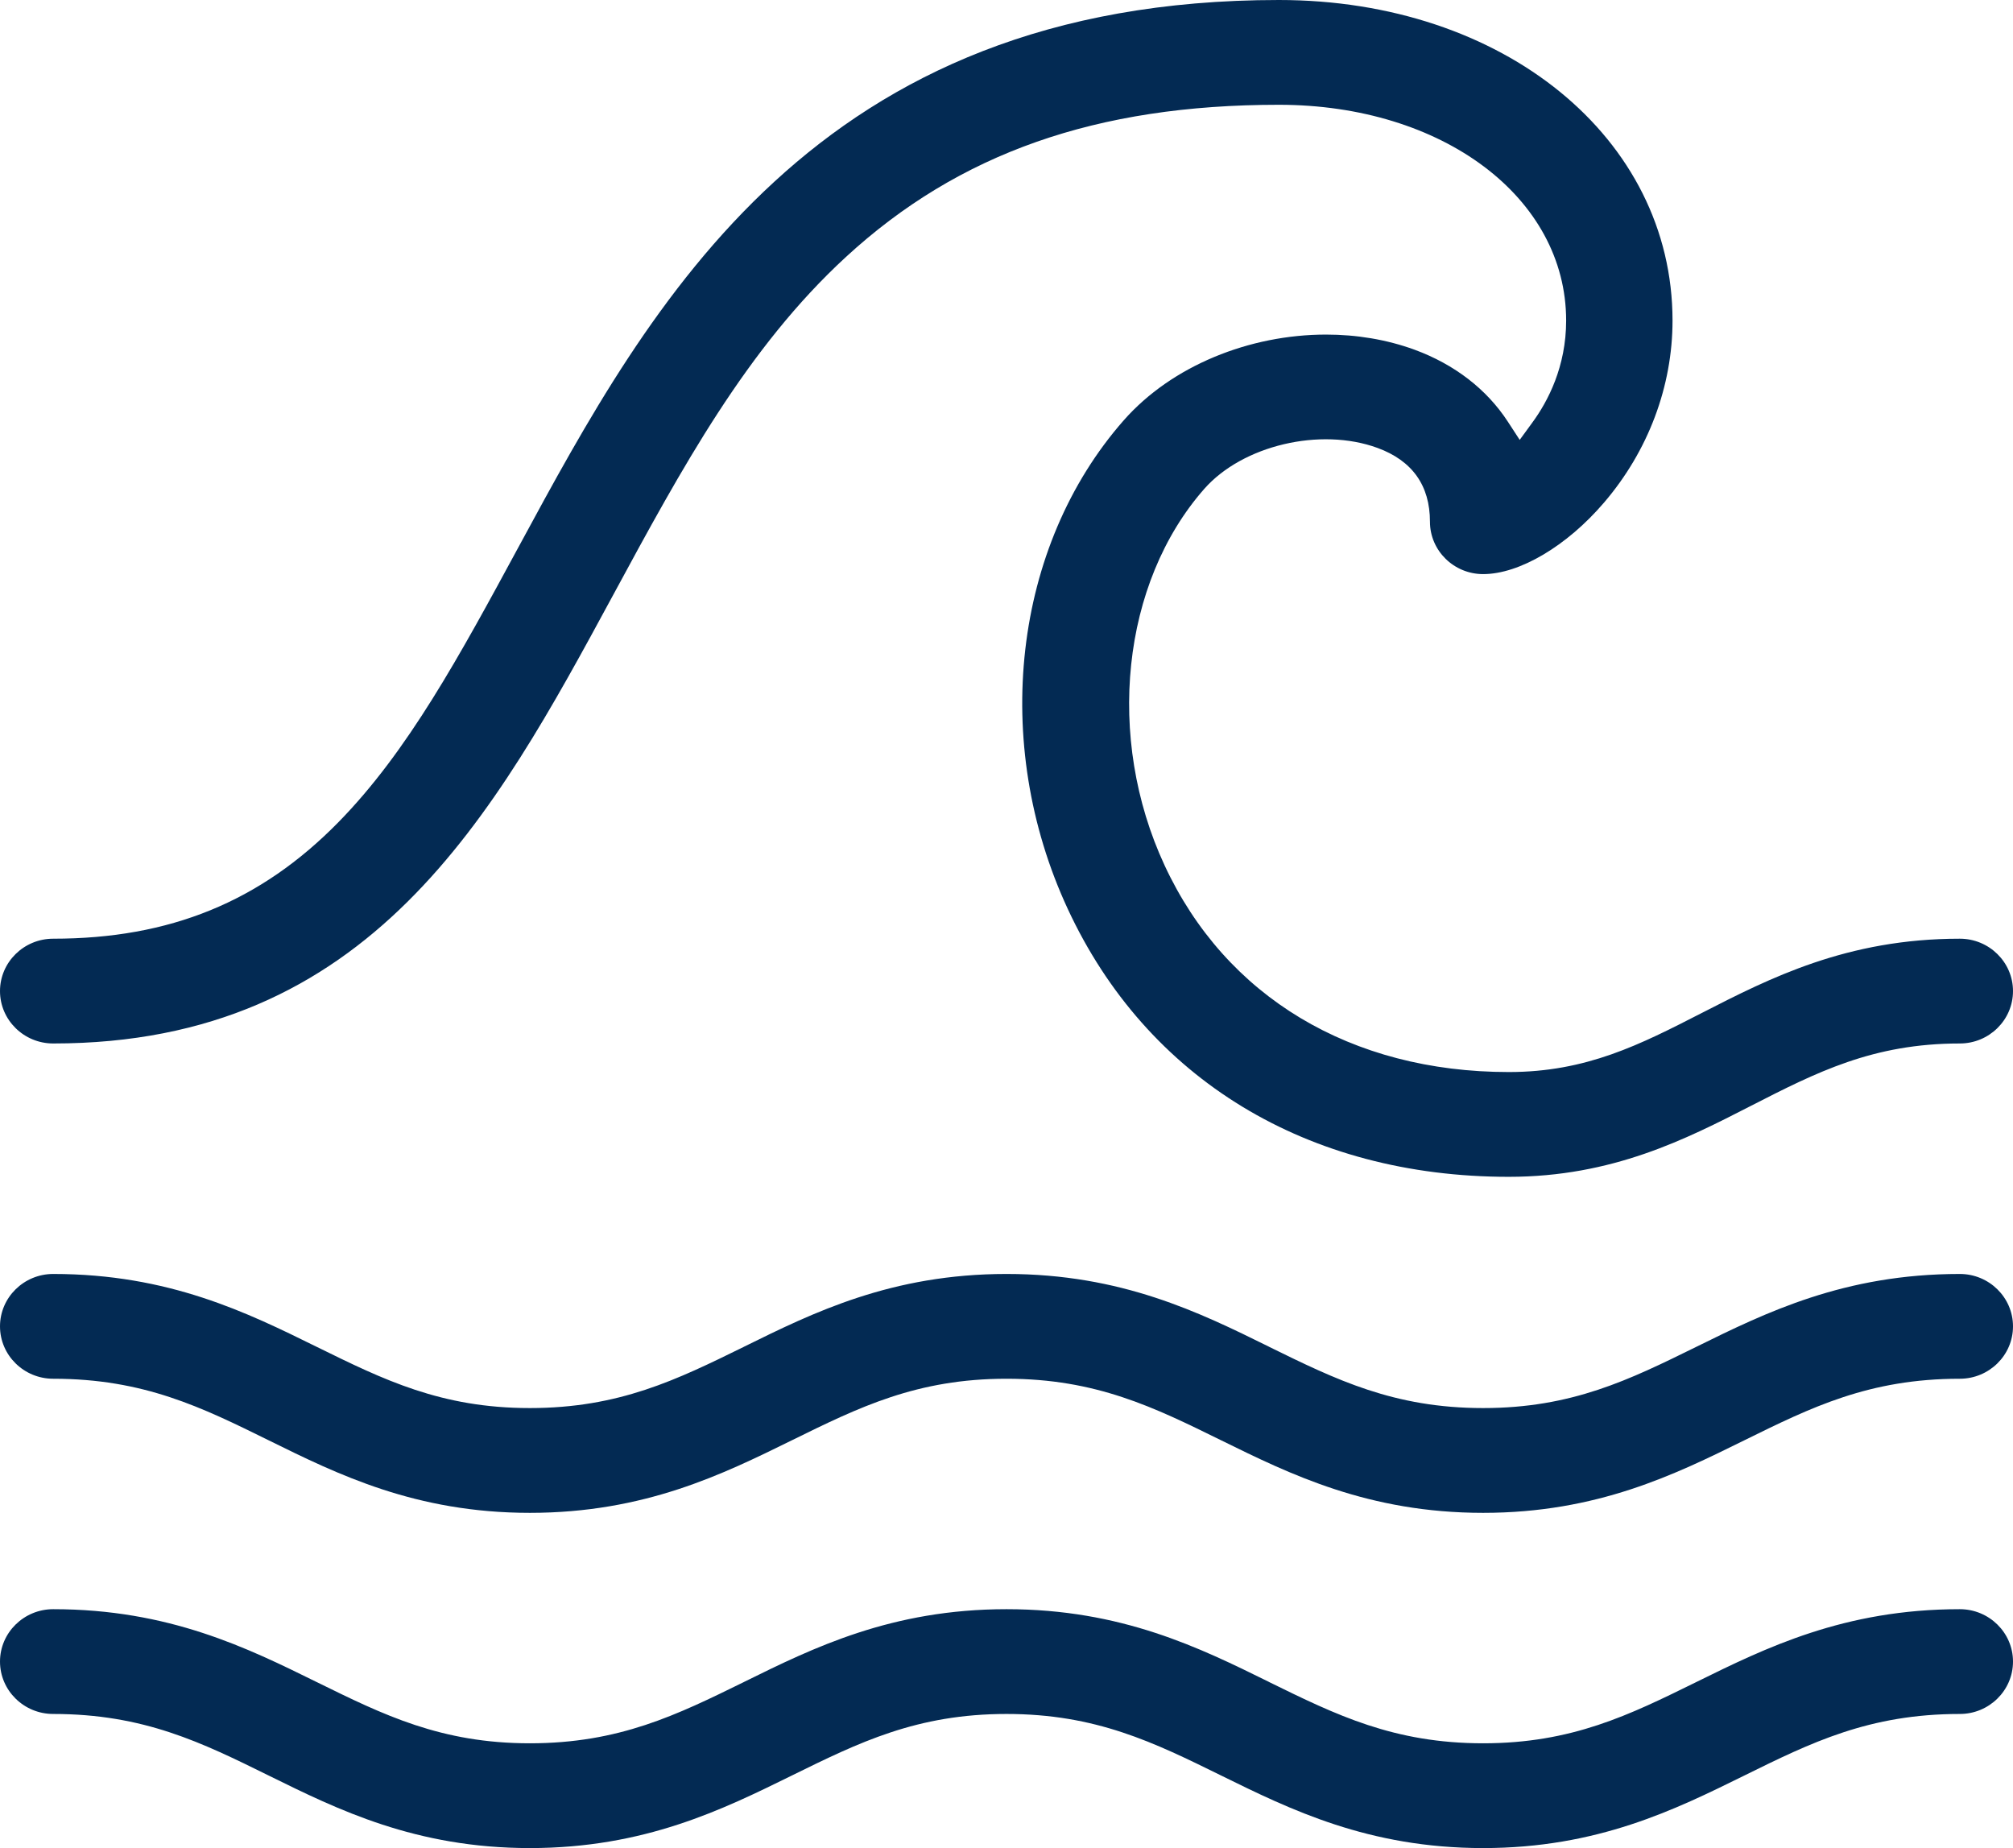 <svg width="50.107px" height="46px" viewBox="0 0 50.107 46" version="1.1" xmlns:xlink="http://www.w3.org/1999/xlink" xmlns="http://www.w3.org/2000/svg">
  <defs>
    <filter id="filter_1">
      <feColorMatrix in="SourceGraphic" type="matrix" values="0 0 0 0 0.012 0 0 0 0 0.165 0 0 0 0 0.325 0 0 0 1 0" color-interpolation-filters="sRGB" />
    </filter>
    <path d="M0 0L50.107 0L50.107 5.946L0 5.946L0 0Z" id="path_1" />
    <clipPath id="mask_1">
      <use xlink:href="#path_1" />
    </clipPath>
  </defs>
  <g id="Group-41">
    <g id="Group-9" filter="url(#filter_1)">
      <g id="Group-3" transform="translate(4.2373904E-05 40.054)">
        <path d="M0 0L50.107 0L50.107 5.946L0 5.946L0 0Z" id="Clip-2" fill="none" fill-rule="evenodd" stroke="none" />
        <g clip-path="url(#mask_1)">
          <path d="M7.881 1.813C6.157 0.963 4.203 0 1.324 0C0.594 0 0 0.585 0 1.304C0 2.023 0.594 2.608 1.324 2.608C3.581 2.608 5.025 3.32 6.697 4.145C8.408 4.989 10.347 5.946 13.189 5.946C16.044 5.946 17.992 4.986 19.711 4.14C21.383 3.317 22.823 2.608 25.054 2.608C27.283 2.608 28.724 3.317 30.392 4.138C32.115 4.986 34.063 5.946 36.918 5.946C39.76 5.946 41.699 4.989 43.41 4.145C45.082 3.32 46.526 2.608 48.783 2.608C49.513 2.608 50.107 2.023 50.107 1.304C50.107 0.585 49.513 0 48.783 0C45.904 0 43.95 0.963 42.225 1.813L42.215 1.818C40.559 2.633 39.128 3.338 36.918 3.338C34.695 3.338 33.258 2.632 31.594 1.815L31.58 1.807C29.862 0.96 27.916 0 25.054 0C22.192 0 20.245 0.96 18.528 1.807L18.513 1.815C16.849 2.632 15.412 3.338 13.189 3.338C10.979 3.338 9.549 2.633 7.892 1.818L7.881 1.813Z" id="Fill-1" fill="#032a53" fill-rule="evenodd" stroke="none" />
        </g>
      </g>
      <g id="Group-6" transform="translate(4.2373904E-05 31.71)">
        <path d="M0 0L50.107 0L50.107 5.946L0 5.946L0 0Z" id="Clip-5" fill="none" fill-rule="evenodd" stroke="none" />
        <g clip-path="url(#mask_1)">
          <path d="M7.881 1.813C6.157 0.963 4.203 0 1.324 0C0.594 0 0 0.585 0 1.304C0 2.023 0.594 2.608 1.324 2.608C3.581 2.608 5.025 3.32 6.697 4.145C8.408 4.989 10.347 5.946 13.189 5.946C16.044 5.946 17.992 4.986 19.711 4.14C21.383 3.317 22.823 2.608 25.054 2.608C27.283 2.608 28.724 3.317 30.392 4.138C32.115 4.986 34.063 5.946 36.918 5.946C39.76 5.946 41.699 4.989 43.41 4.145C45.082 3.32 46.526 2.608 48.783 2.608C49.513 2.608 50.107 2.023 50.107 1.304C50.107 0.585 49.513 0 48.783 0C45.904 0 43.95 0.963 42.225 1.813L42.215 1.818C40.559 2.633 39.128 3.338 36.918 3.338C34.695 3.338 33.258 2.632 31.594 1.815L31.58 1.807C29.862 0.96 27.916 0 25.054 0C22.192 0 20.245 0.96 18.528 1.807L18.513 1.815C16.849 2.632 15.412 3.338 13.189 3.338C10.979 3.338 9.549 2.633 7.892 1.818L7.881 1.813Z" id="Fill-4" fill="#032a53" fill-rule="evenodd" stroke="none" />
        </g>
      </g>
      <path d="M1.324 25.973C9.219 25.973 12.291 20.298 15.262 14.811C16.973 11.65 18.589 8.666 21.059 6.394C23.868 3.811 27.292 2.608 31.833 2.608C35.91 2.608 38.984 4.917 38.984 7.98C38.984 9.126 38.529 9.99 38.146 10.513L37.828 10.949L37.533 10.496C37.008 9.689 36.205 9.07 35.212 8.705C34.515 8.45 33.764 8.328 33.008 8.328C31.105 8.328 29.169 9.102 27.971 10.463C25.217 13.597 24.657 18.483 26.577 22.621C28.544 26.861 32.545 29.292 37.554 29.292C40.137 29.292 41.968 28.354 43.583 27.526C45.213 26.692 46.618 25.973 48.783 25.973C49.513 25.973 50.107 25.388 50.107 24.669C50.107 23.95 49.513 23.365 48.783 23.365C45.971 23.365 44.055 24.346 42.364 25.212C40.821 26.003 39.491 26.684 37.556 26.684C33.628 26.684 30.505 24.809 28.988 21.538C27.512 18.362 27.919 14.509 29.975 12.17C30.929 11.086 32.864 10.628 34.288 11.149C35.155 11.467 35.594 12.085 35.594 12.986C35.594 13.705 36.188 14.29 36.918 14.29C37.821 14.29 39.002 13.592 39.927 12.51C41.027 11.226 41.632 9.617 41.632 7.98C41.632 3.43 37.42 0 31.833 0C20.28 0 16.202 7.531 12.925 13.583C11.437 16.331 10.153 18.704 8.42 20.469C6.481 22.445 4.226 23.365 1.324 23.365C0.594 23.365 0 23.95 0 24.669C0 25.388 0.594 25.973 1.324 25.973" id="Fill-7" fill="#032a53" fill-rule="evenodd" stroke="none" />
    </g>
  </g>
</svg>